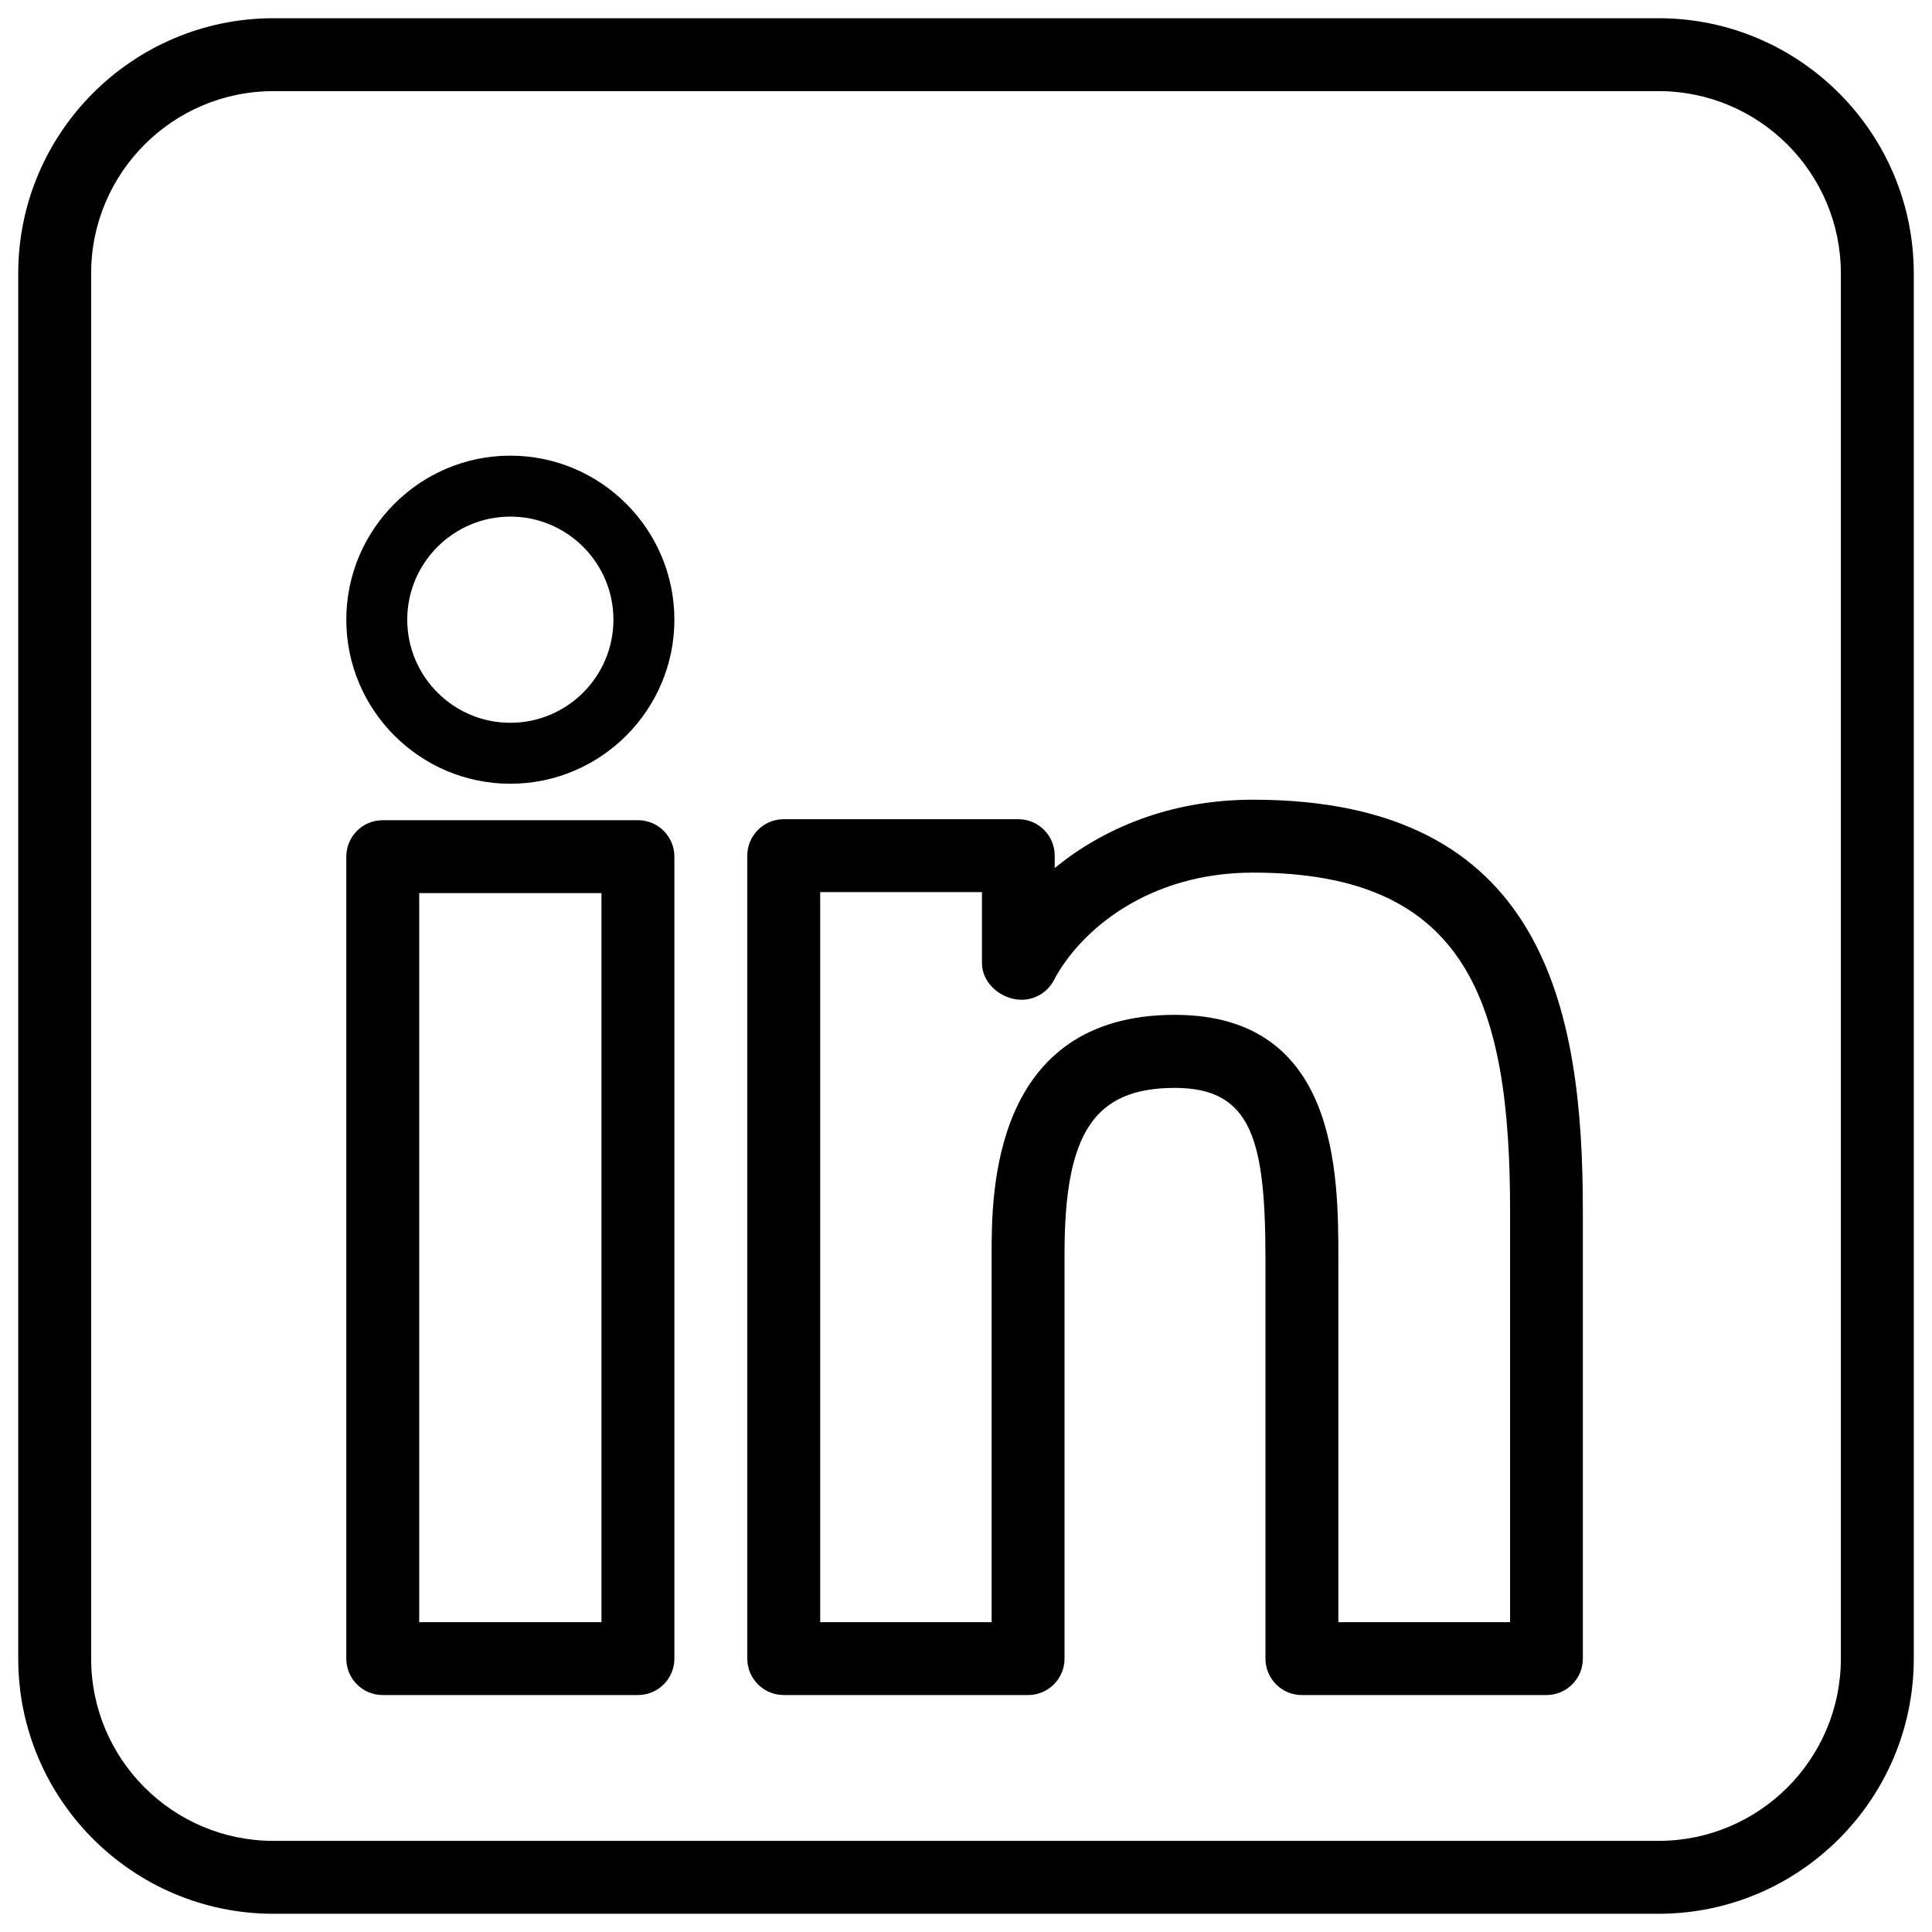 <?xml version="1.0" encoding="UTF-8"?> <svg xmlns="http://www.w3.org/2000/svg" width="53" height="53" viewBox="0 0 53 53" fill="none"><path d="M7.5 0.5C3.641 0.5 0.5 3.641 0.5 7.5V45.5C0.5 49.359 3.641 52.5 7.5 52.5H45.5C49.359 52.5 52.5 49.359 52.5 45.5V7.5C52.5 3.641 49.359 0.5 45.5 0.5H7.5ZM7.5 2.5H45.5C48.258 2.5 50.5 4.742 50.5 7.5V45.5C50.5 48.258 48.258 50.5 45.5 50.5H7.5C4.742 50.5 2.5 48.258 2.5 45.5V7.5C2.5 4.742 4.742 2.5 7.5 2.5ZM14 12.5C11.52 12.5 9.5 14.52 9.5 17C9.5 19.48 11.52 21.5 14 21.5C16.48 21.5 18.5 19.48 18.5 17C18.5 14.52 16.48 12.5 14 12.5ZM14 14.172C15.559 14.172 16.828 15.441 16.828 17C16.828 18.559 15.559 19.828 14 19.828C12.441 19.828 11.172 18.559 11.172 17C11.172 15.441 12.441 14.172 14 14.172ZM34.375 21.938C32.059 21.938 30.227 22.754 28.934 23.812V23.473C28.934 22.922 28.488 22.473 27.934 22.473H21.5C20.949 22.473 20.5 22.922 20.5 23.473V45.5C20.5 46.051 20.949 46.5 21.5 46.5H28.203C28.758 46.5 29.203 46.051 29.203 45.5V34.387C29.203 31.074 30.023 29.844 32.23 29.844C34.355 29.844 34.715 31.301 34.715 34.566V45.5C34.715 46.051 35.16 46.5 35.715 46.5H42.422C42.977 46.5 43.422 46.051 43.422 45.5V33.223C43.426 27.645 42.352 21.938 34.375 21.938ZM10.5 22.5C9.945 22.5 9.5 22.949 9.5 23.5V45.5C9.5 46.051 9.945 46.5 10.5 46.5H17.5C18.055 46.5 18.5 46.051 18.5 45.5V23.5C18.5 22.949 18.055 22.5 17.5 22.5H10.5ZM34.375 23.938C40.246 23.938 41.426 27.488 41.426 33.223V44.5H36.715V34.562C36.715 32.215 36.715 27.84 32.23 27.84C27.203 27.84 27.203 32.766 27.203 34.387V44.5H22.5V24.473H26.938V26.426C26.938 26.977 27.473 27.426 28.027 27.426C28.398 27.426 28.738 27.219 28.91 26.891C29.629 25.527 31.492 23.938 34.375 23.938ZM11.5 24.5H16.5V44.5H11.5V24.5Z" fill="black"></path></svg> 